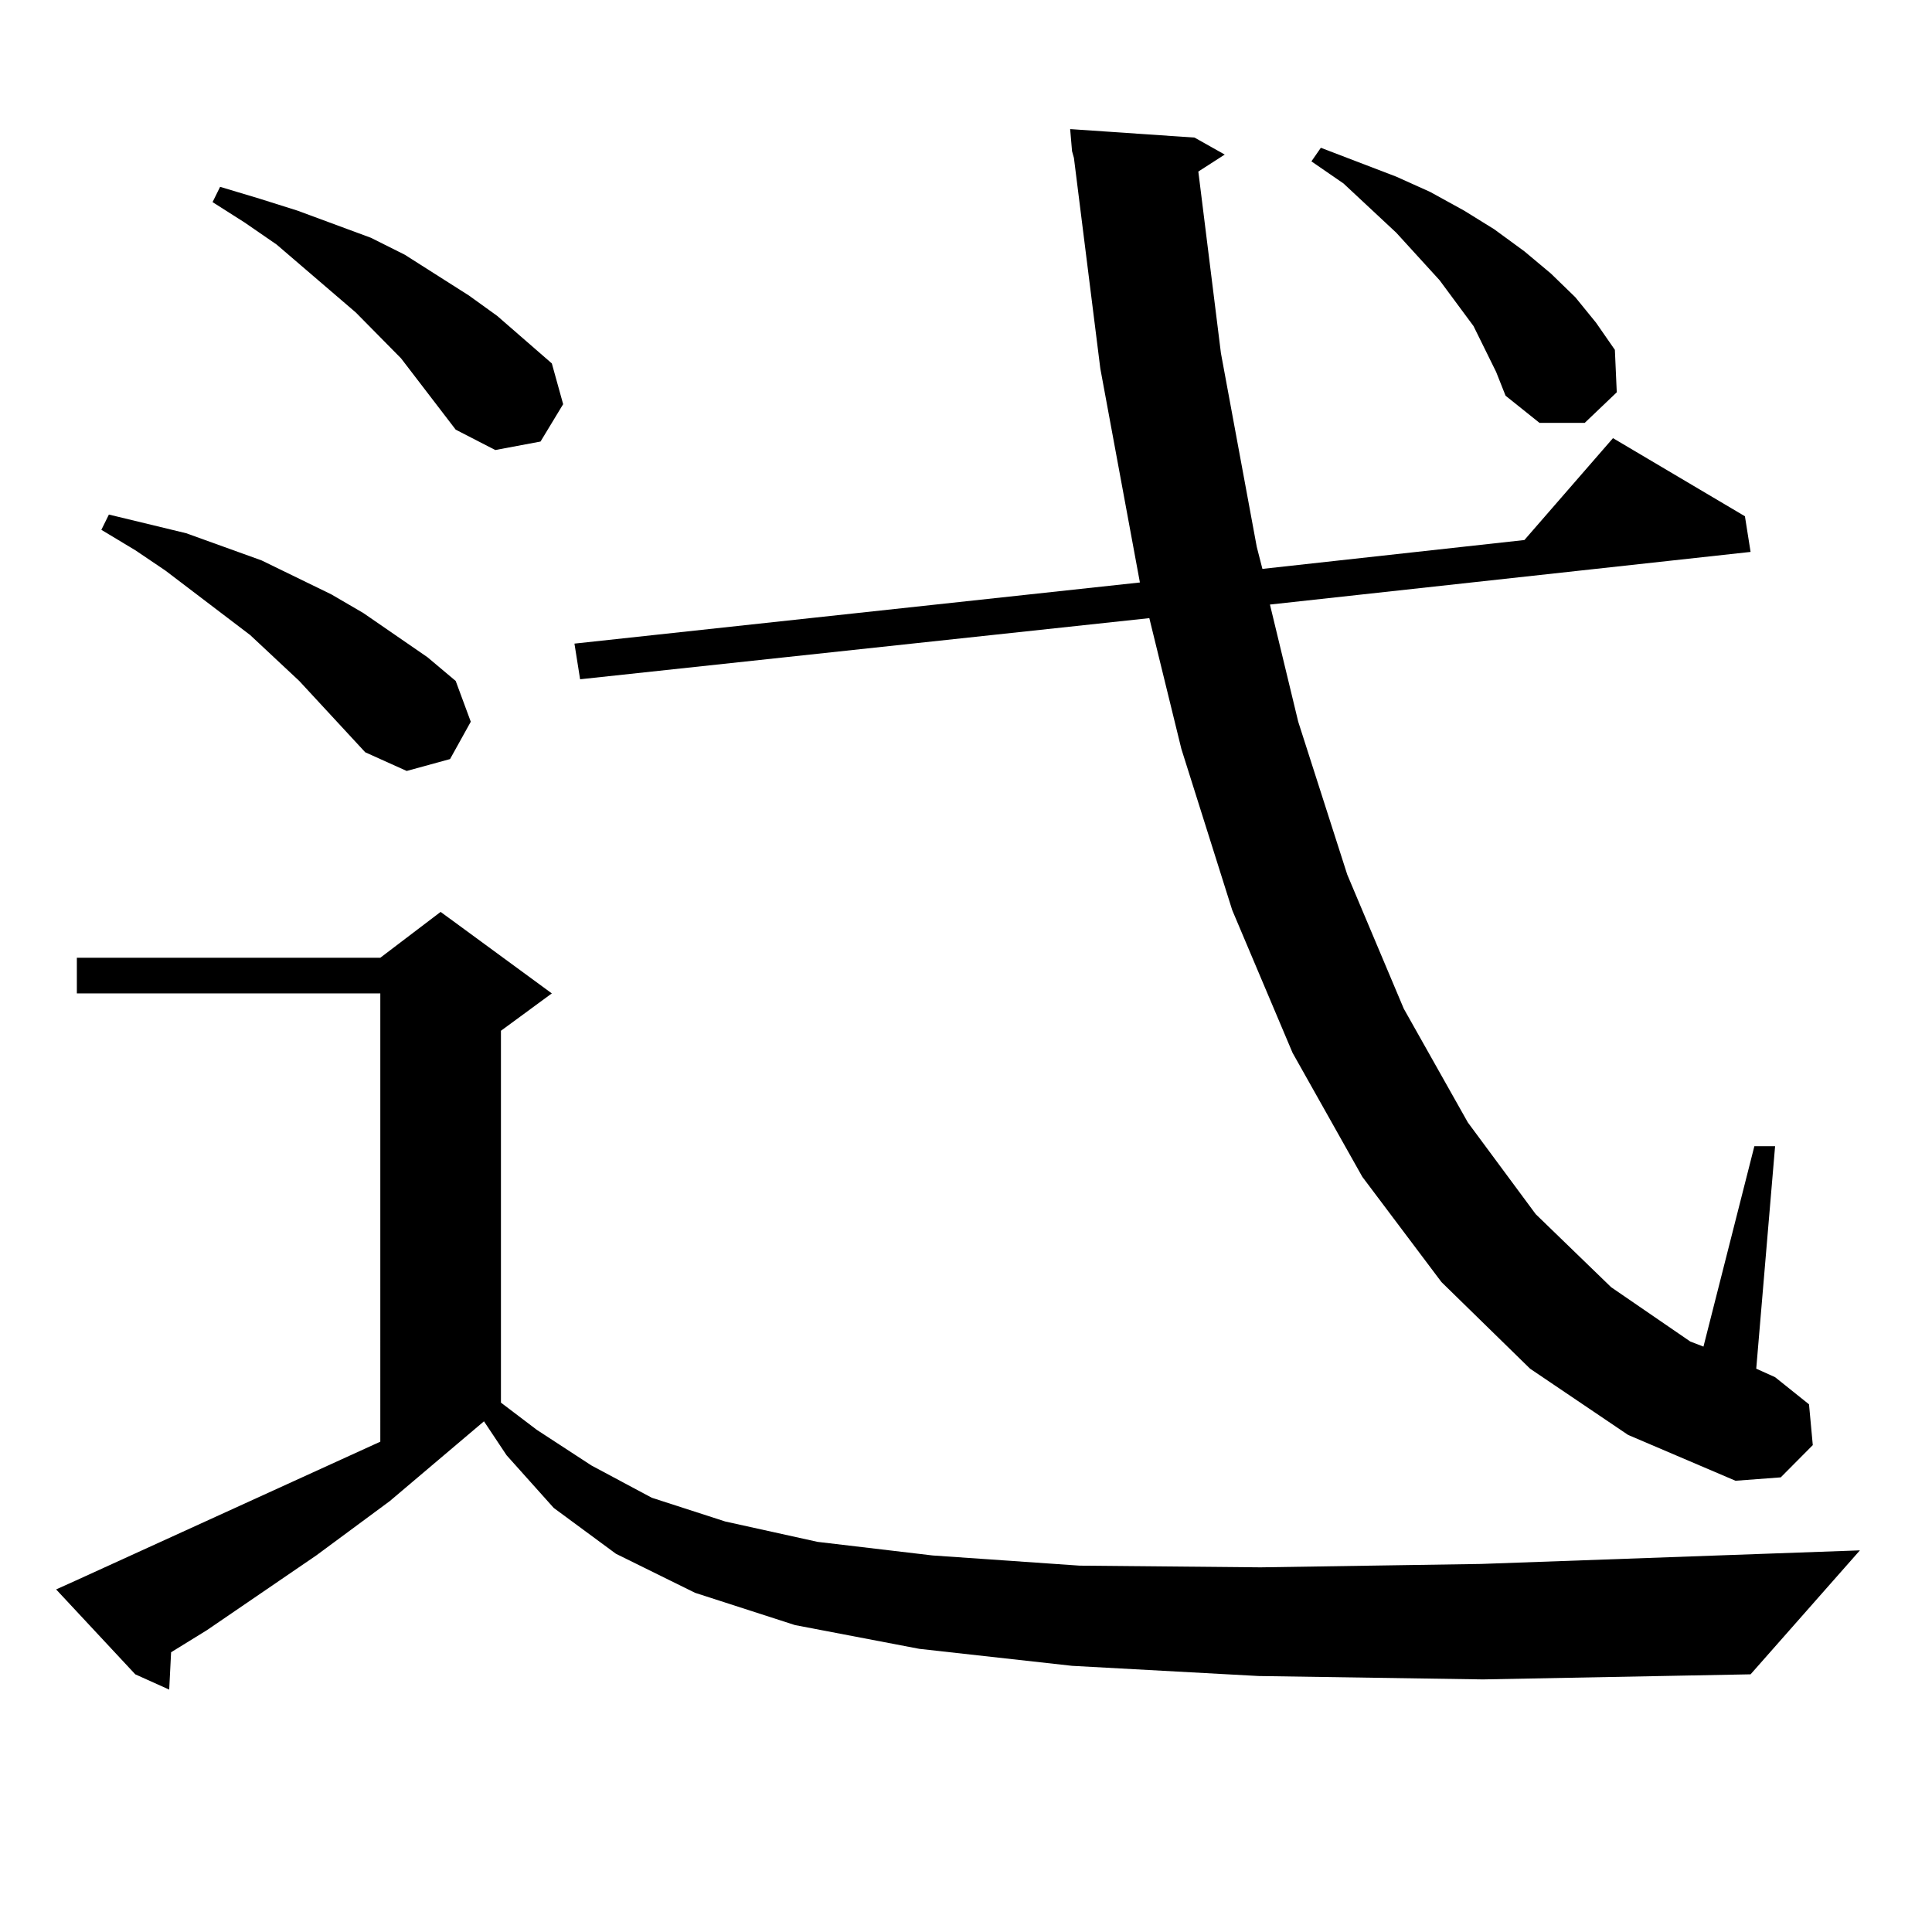 <?xml version="1.0" encoding="utf-8"?>
<!-- Generator: Adobe Illustrator 16.0.0, SVG Export Plug-In . SVG Version: 6.00 Build 0)  -->
<!DOCTYPE svg PUBLIC "-//W3C//DTD SVG 1.1//EN" "http://www.w3.org/Graphics/SVG/1.1/DTD/svg11.dtd">
<svg version="1.1" id="图层_1" xmlns="http://www.w3.org/2000/svg" xmlns:xlink="http://www.w3.org/1999/xlink" x="0px" y="0px"
	 width="1000px" height="1000px" viewBox="0 0 1000 1000" enable-background="new 0 0 1000 1000" xml:space="preserve">
<path d="M651.472,867.504l-96.583-5.273l-79.022-8.789l-64.389-12.305l-51.706-16.699l-40.975-20.215l-32.194-23.73l-24.39-27.246
	l-11.707-17.578l-48.779,41.309l-38.048,28.125l-56.584,38.672l-18.536,11.426l-0.976,19.336l-17.561-7.91L29.048,822.68
	l9.756-4.395l158.045-72.07V514.184H39.779v-18.457h157.069l31.219-23.73l57.56,42.188l-26.341,19.336V726l18.536,14.063
	l28.292,18.457l31.219,16.699l38.048,12.305l47.804,10.547l59.511,7.031l76.096,5.273l93.656,0.879l114.144-1.758l196.093-7.031
	l-56.584,64.16l-138.533,2.637L651.472,867.504z M189.044,389.379l-34.146-36.914l-25.365-23.73l-43.901-33.398l-15.609-10.547
	l-17.561-10.547l3.902-7.91L96.363,276l39.023,14.063l36.097,17.578l16.585,9.668l33.17,22.852l14.634,12.305l7.805,21.094
	l-10.731,19.336l-22.438,6.152L189.044,389.379z M235.872,222.387l-28.292-36.914l-23.414-23.73l-40.975-35.156l-16.585-11.426
	l-16.585-10.547l3.902-7.91l20.487,6.152l19.512,6.152l38.048,14.063l17.561,8.789l33.17,21.094l14.634,10.547l28.292,24.609
	l5.854,21.094l-11.707,19.336l-23.414,4.395L235.872,222.387z M791.956,708.422l-45.853-44.824l-40.975-54.492l-36.097-64.16
	l-31.219-73.828l-26.341-83.496l-16.585-67.676l-294.627,31.641l-2.927-18.457l292.676-31.641l-20.487-110.742L555.864,81.762
	l-0.976-3.516l-0.976-11.426l64.389,4.395l15.609,8.789l-13.658,8.789l11.707,94.043l18.536,100.195l2.927,11.426l135.606-14.941
	l45.853-52.734l68.291,40.43l2.927,18.457l-248.774,27.246l14.634,60.645l25.365,79.102l29.268,69.434l33.17,58.887l35.121,47.461
	l39.023,37.793l40.975,28.125l6.829,2.637l26.341-103.711h10.731l-9.756,115.137l9.756,4.395l17.561,14.063l1.951,21.094
	l-16.585,16.699l-23.414,1.758l-55.608-23.73L791.956,708.422z M774.396,192.504l-11.707-23.73l-17.561-23.73l-22.438-24.609
	l-27.316-25.488L678.788,83.52l4.878-7.031l39.023,14.941l17.561,7.91l17.561,9.668l15.609,9.668l15.609,11.426l13.658,11.426
	l12.683,12.305l10.731,13.184l9.756,14.063l0.976,21.973l-16.585,15.82h-23.414l-17.561-14.063L774.396,192.504z"/>
</svg>
